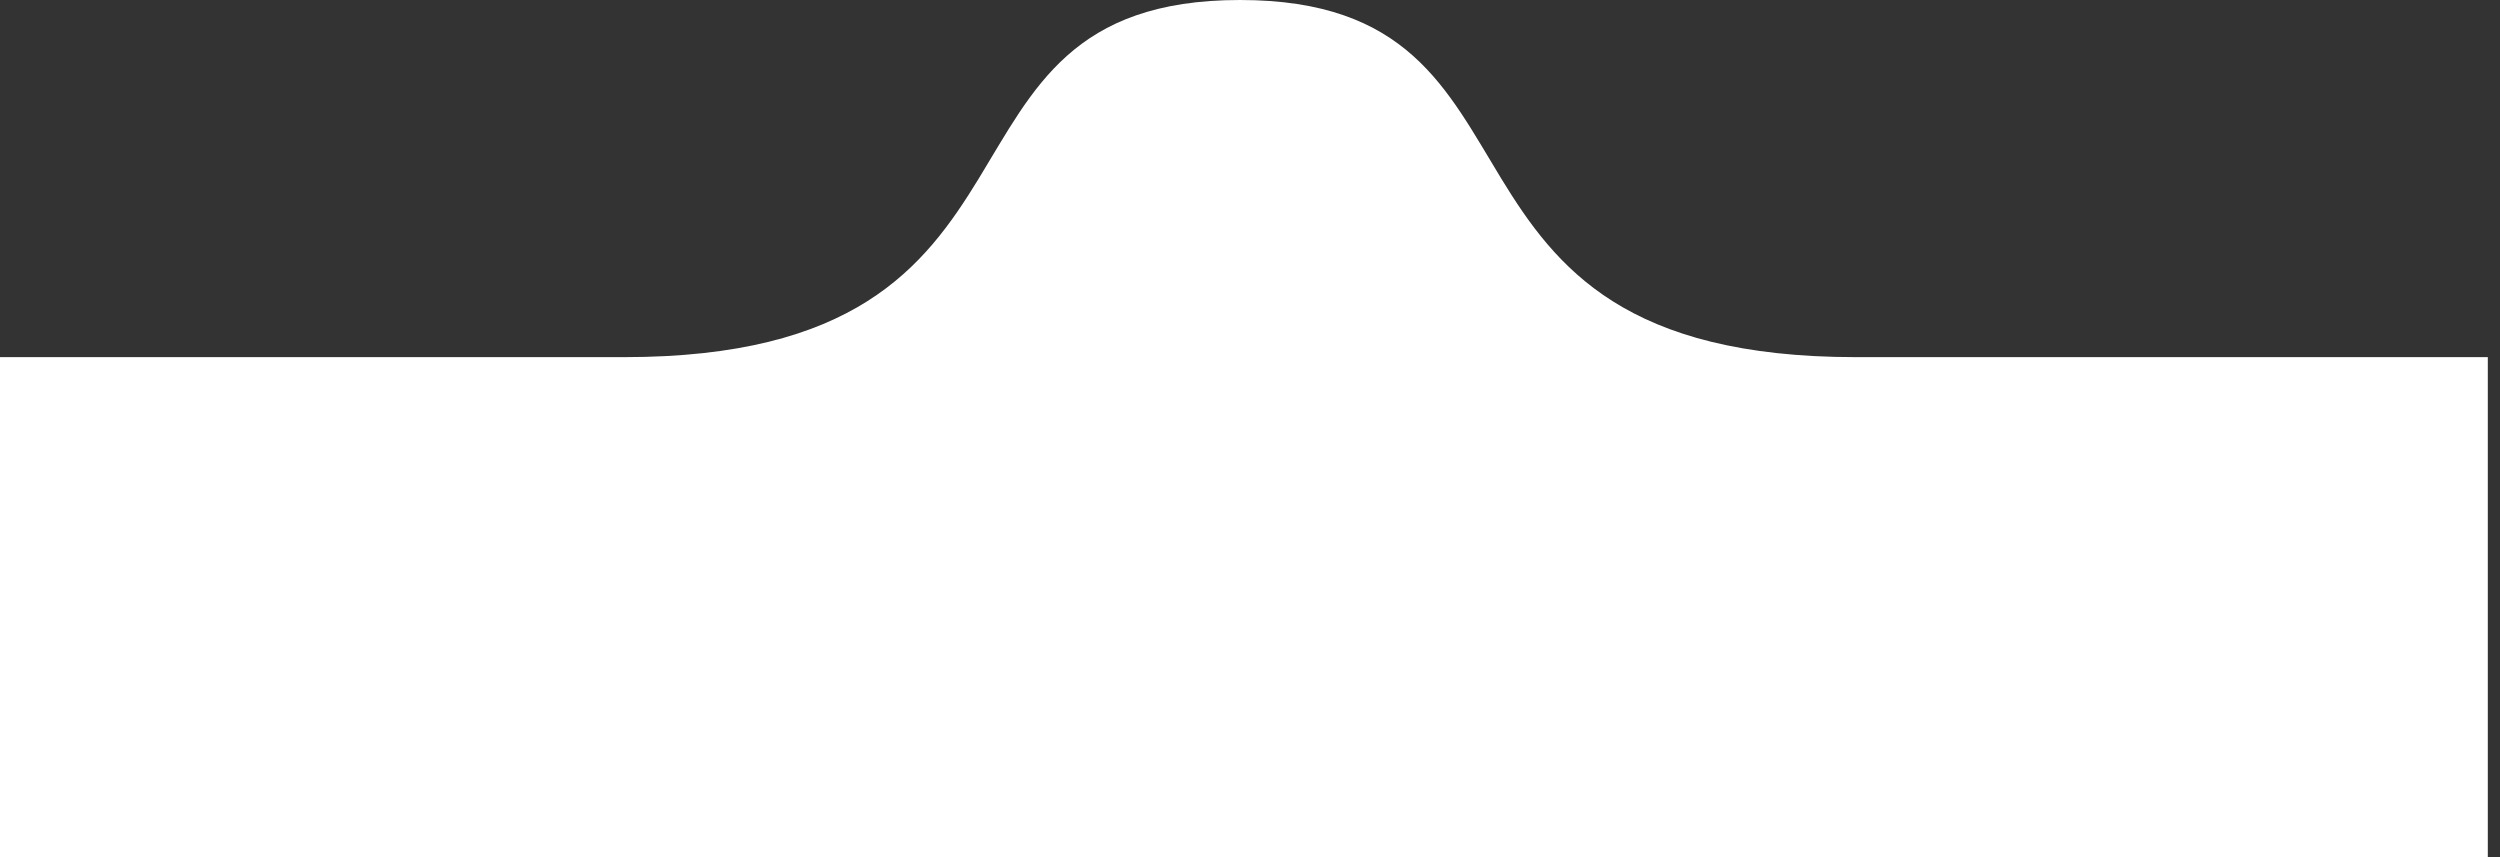<svg width="105" height="36" viewBox="0 0 105 36" fill="none" xmlns="http://www.w3.org/2000/svg">
<rect x="0" y="0" width="105" height="36" fill="#333333" stroke="none"/>
<path id="Vector 2" d="M26.204 15H-7.6294e-06L0 36H104.488V15H77.956C58.631 15 66.165 -0 52.08 0C37.996 0 45.529 15 26.204 15Z" fill="white"/>
</svg>

